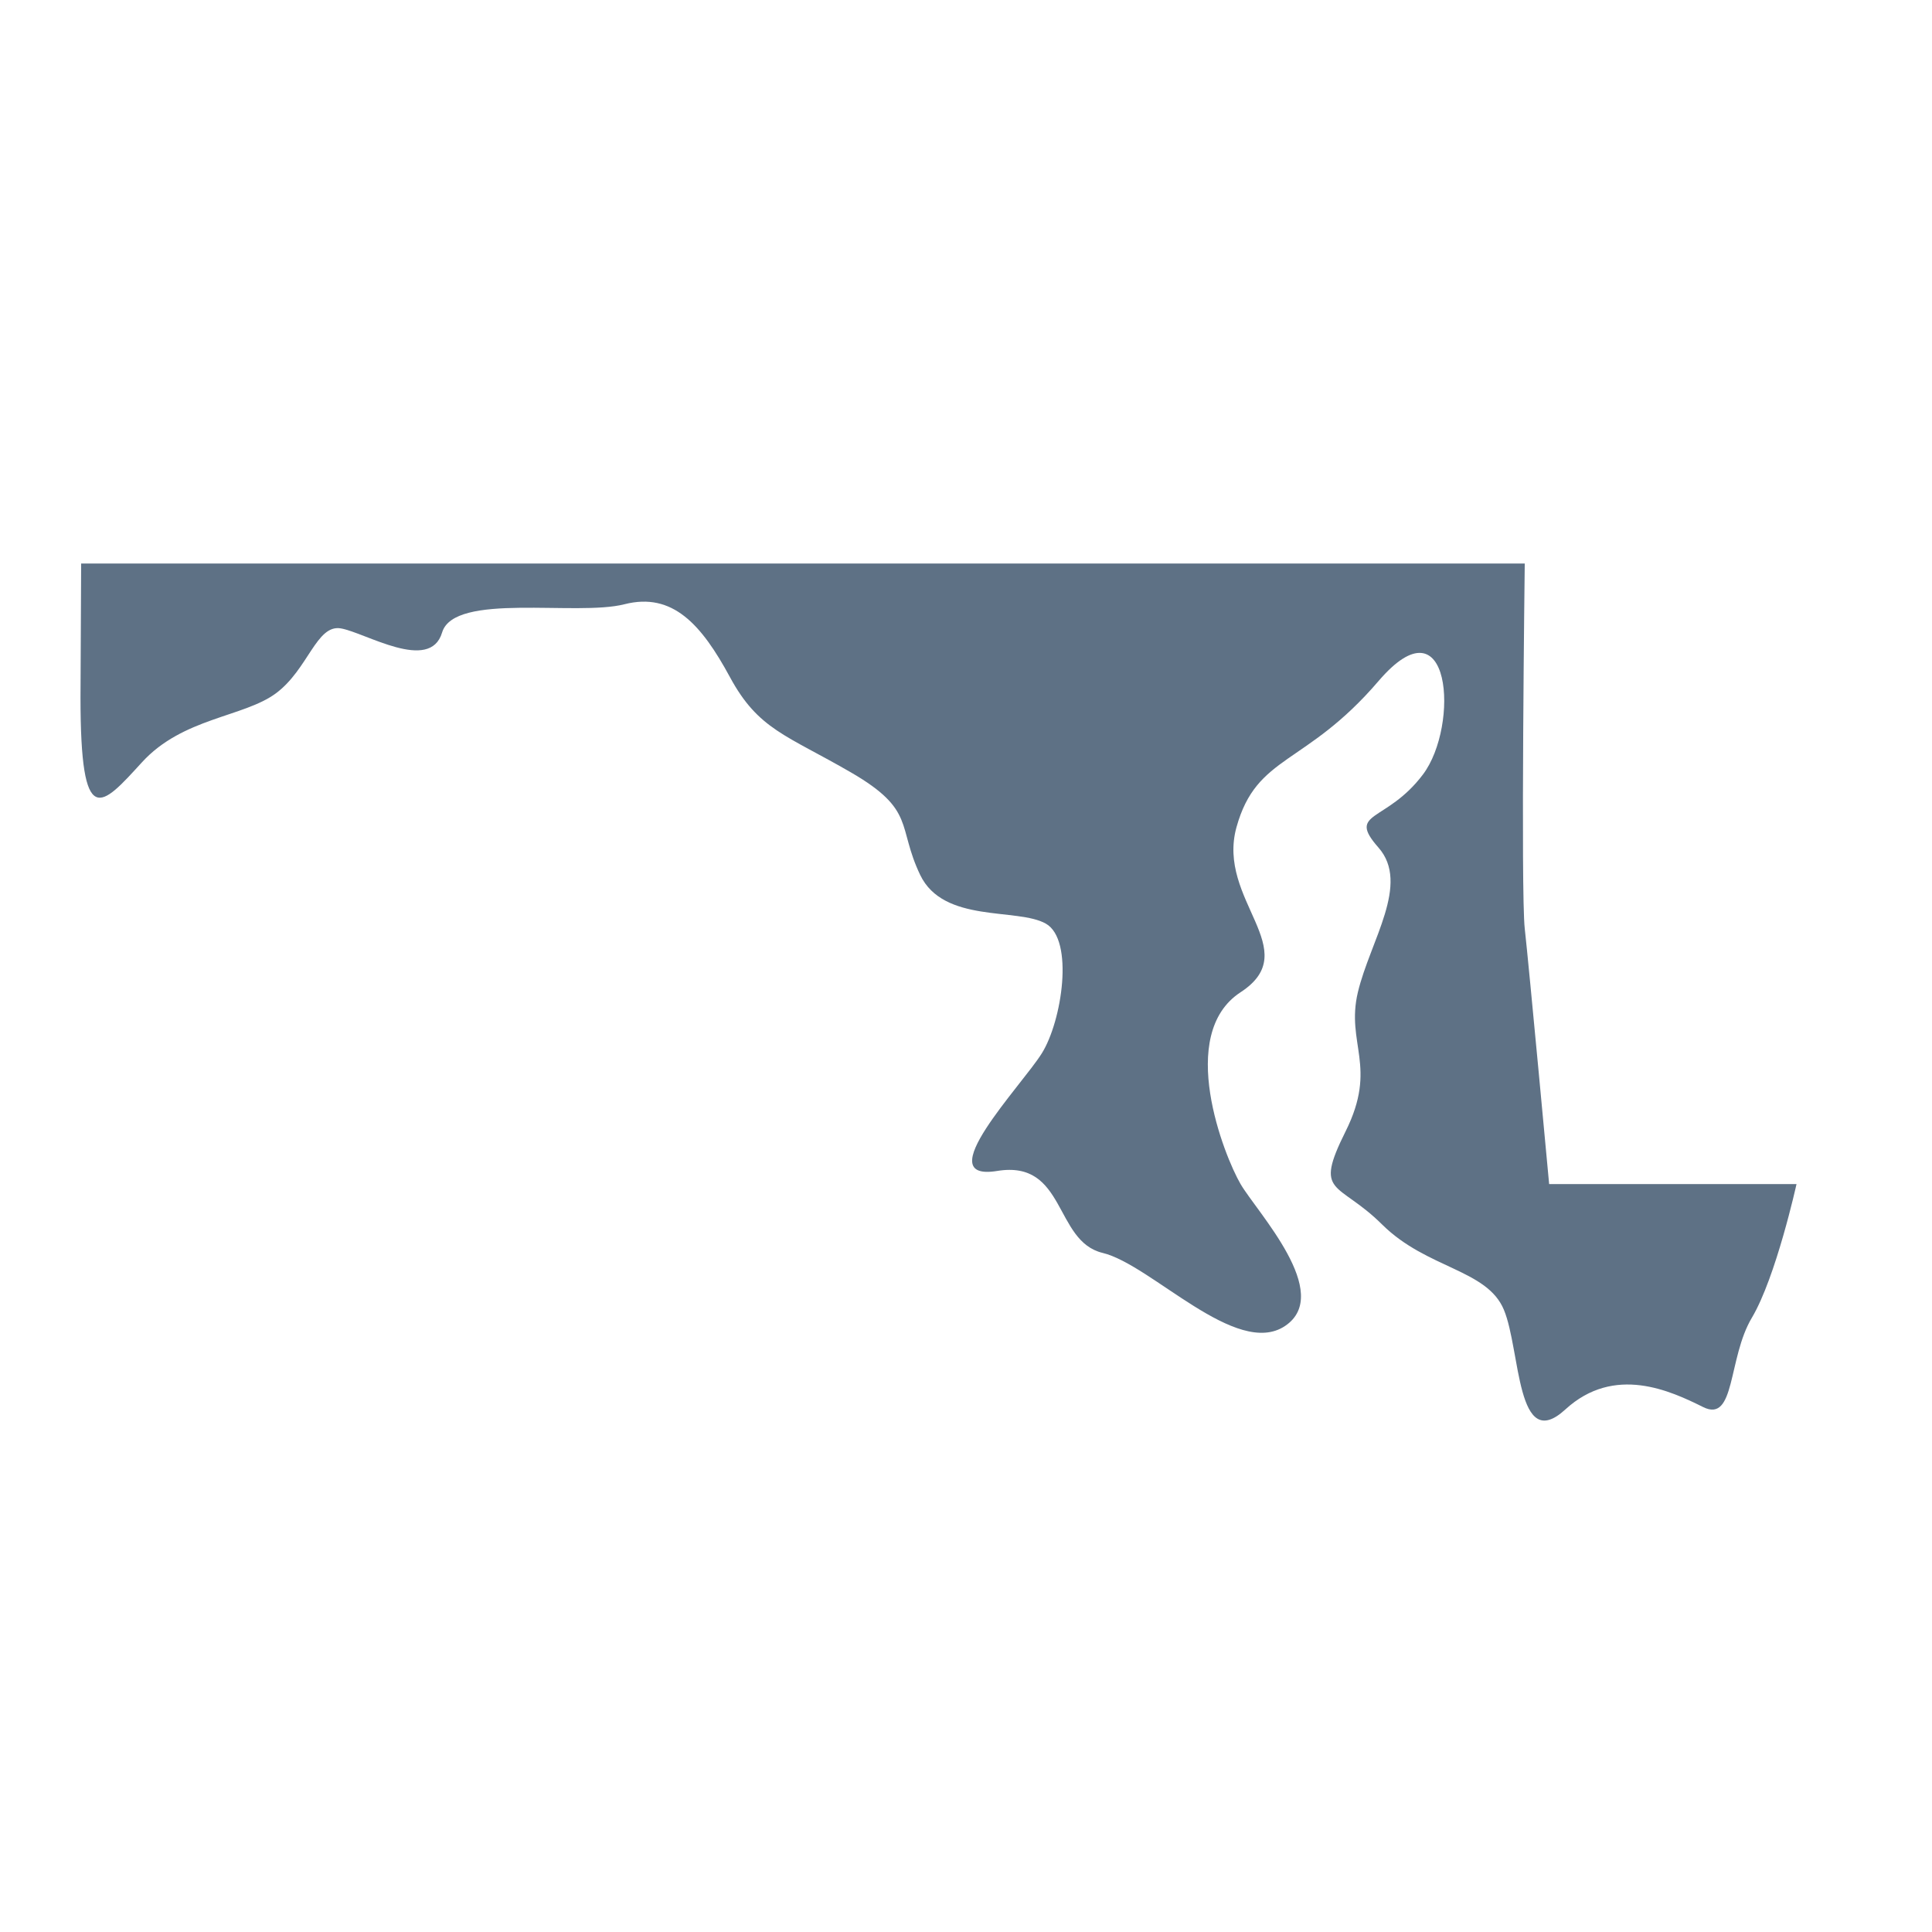 <svg width="24" height="24" viewBox="0 0 24 24" fill="none" xmlns="http://www.w3.org/2000/svg">
<path d="M1.008 7H18.941C18.941 7 18.89 11.082 18.941 11.535C18.992 11.988 19.244 14.709 19.244 14.709H22.317C22.317 14.709 22.062 15.866 21.762 16.37C21.462 16.873 21.561 17.68 21.157 17.479C20.752 17.278 20.055 16.95 19.445 17.509C18.835 18.069 18.891 16.774 18.682 16.271C18.473 15.767 17.726 15.762 17.171 15.213C16.617 14.663 16.314 14.859 16.716 14.053C17.118 13.246 16.716 12.967 16.868 12.326C17.021 11.685 17.522 10.98 17.123 10.528C16.724 10.075 17.222 10.225 17.677 9.62C18.133 9.014 18.028 7.404 17.123 8.462C16.217 9.52 15.612 9.368 15.36 10.276C15.108 11.184 16.215 11.802 15.411 12.326C14.607 12.85 15.208 14.361 15.411 14.709C15.615 15.058 16.568 16.067 15.963 16.472C15.358 16.876 14.302 15.709 13.697 15.564C13.092 15.419 13.244 14.406 12.387 14.546C11.53 14.686 12.69 13.488 12.941 13.086C13.193 12.685 13.346 11.675 12.992 11.474C12.639 11.273 11.721 11.474 11.431 10.869C11.141 10.263 11.38 10.065 10.574 9.597C9.767 9.129 9.421 9.065 9.068 8.412C8.714 7.758 8.356 7.354 7.758 7.506C7.16 7.659 5.642 7.354 5.492 7.857C5.342 8.361 4.536 7.857 4.233 7.806C3.93 7.755 3.829 8.315 3.427 8.613C3.025 8.91 2.269 8.915 1.763 9.47C1.257 10.024 1 10.327 1 8.663L1.008 7Z" fill="#5E7185"/>
</svg>
